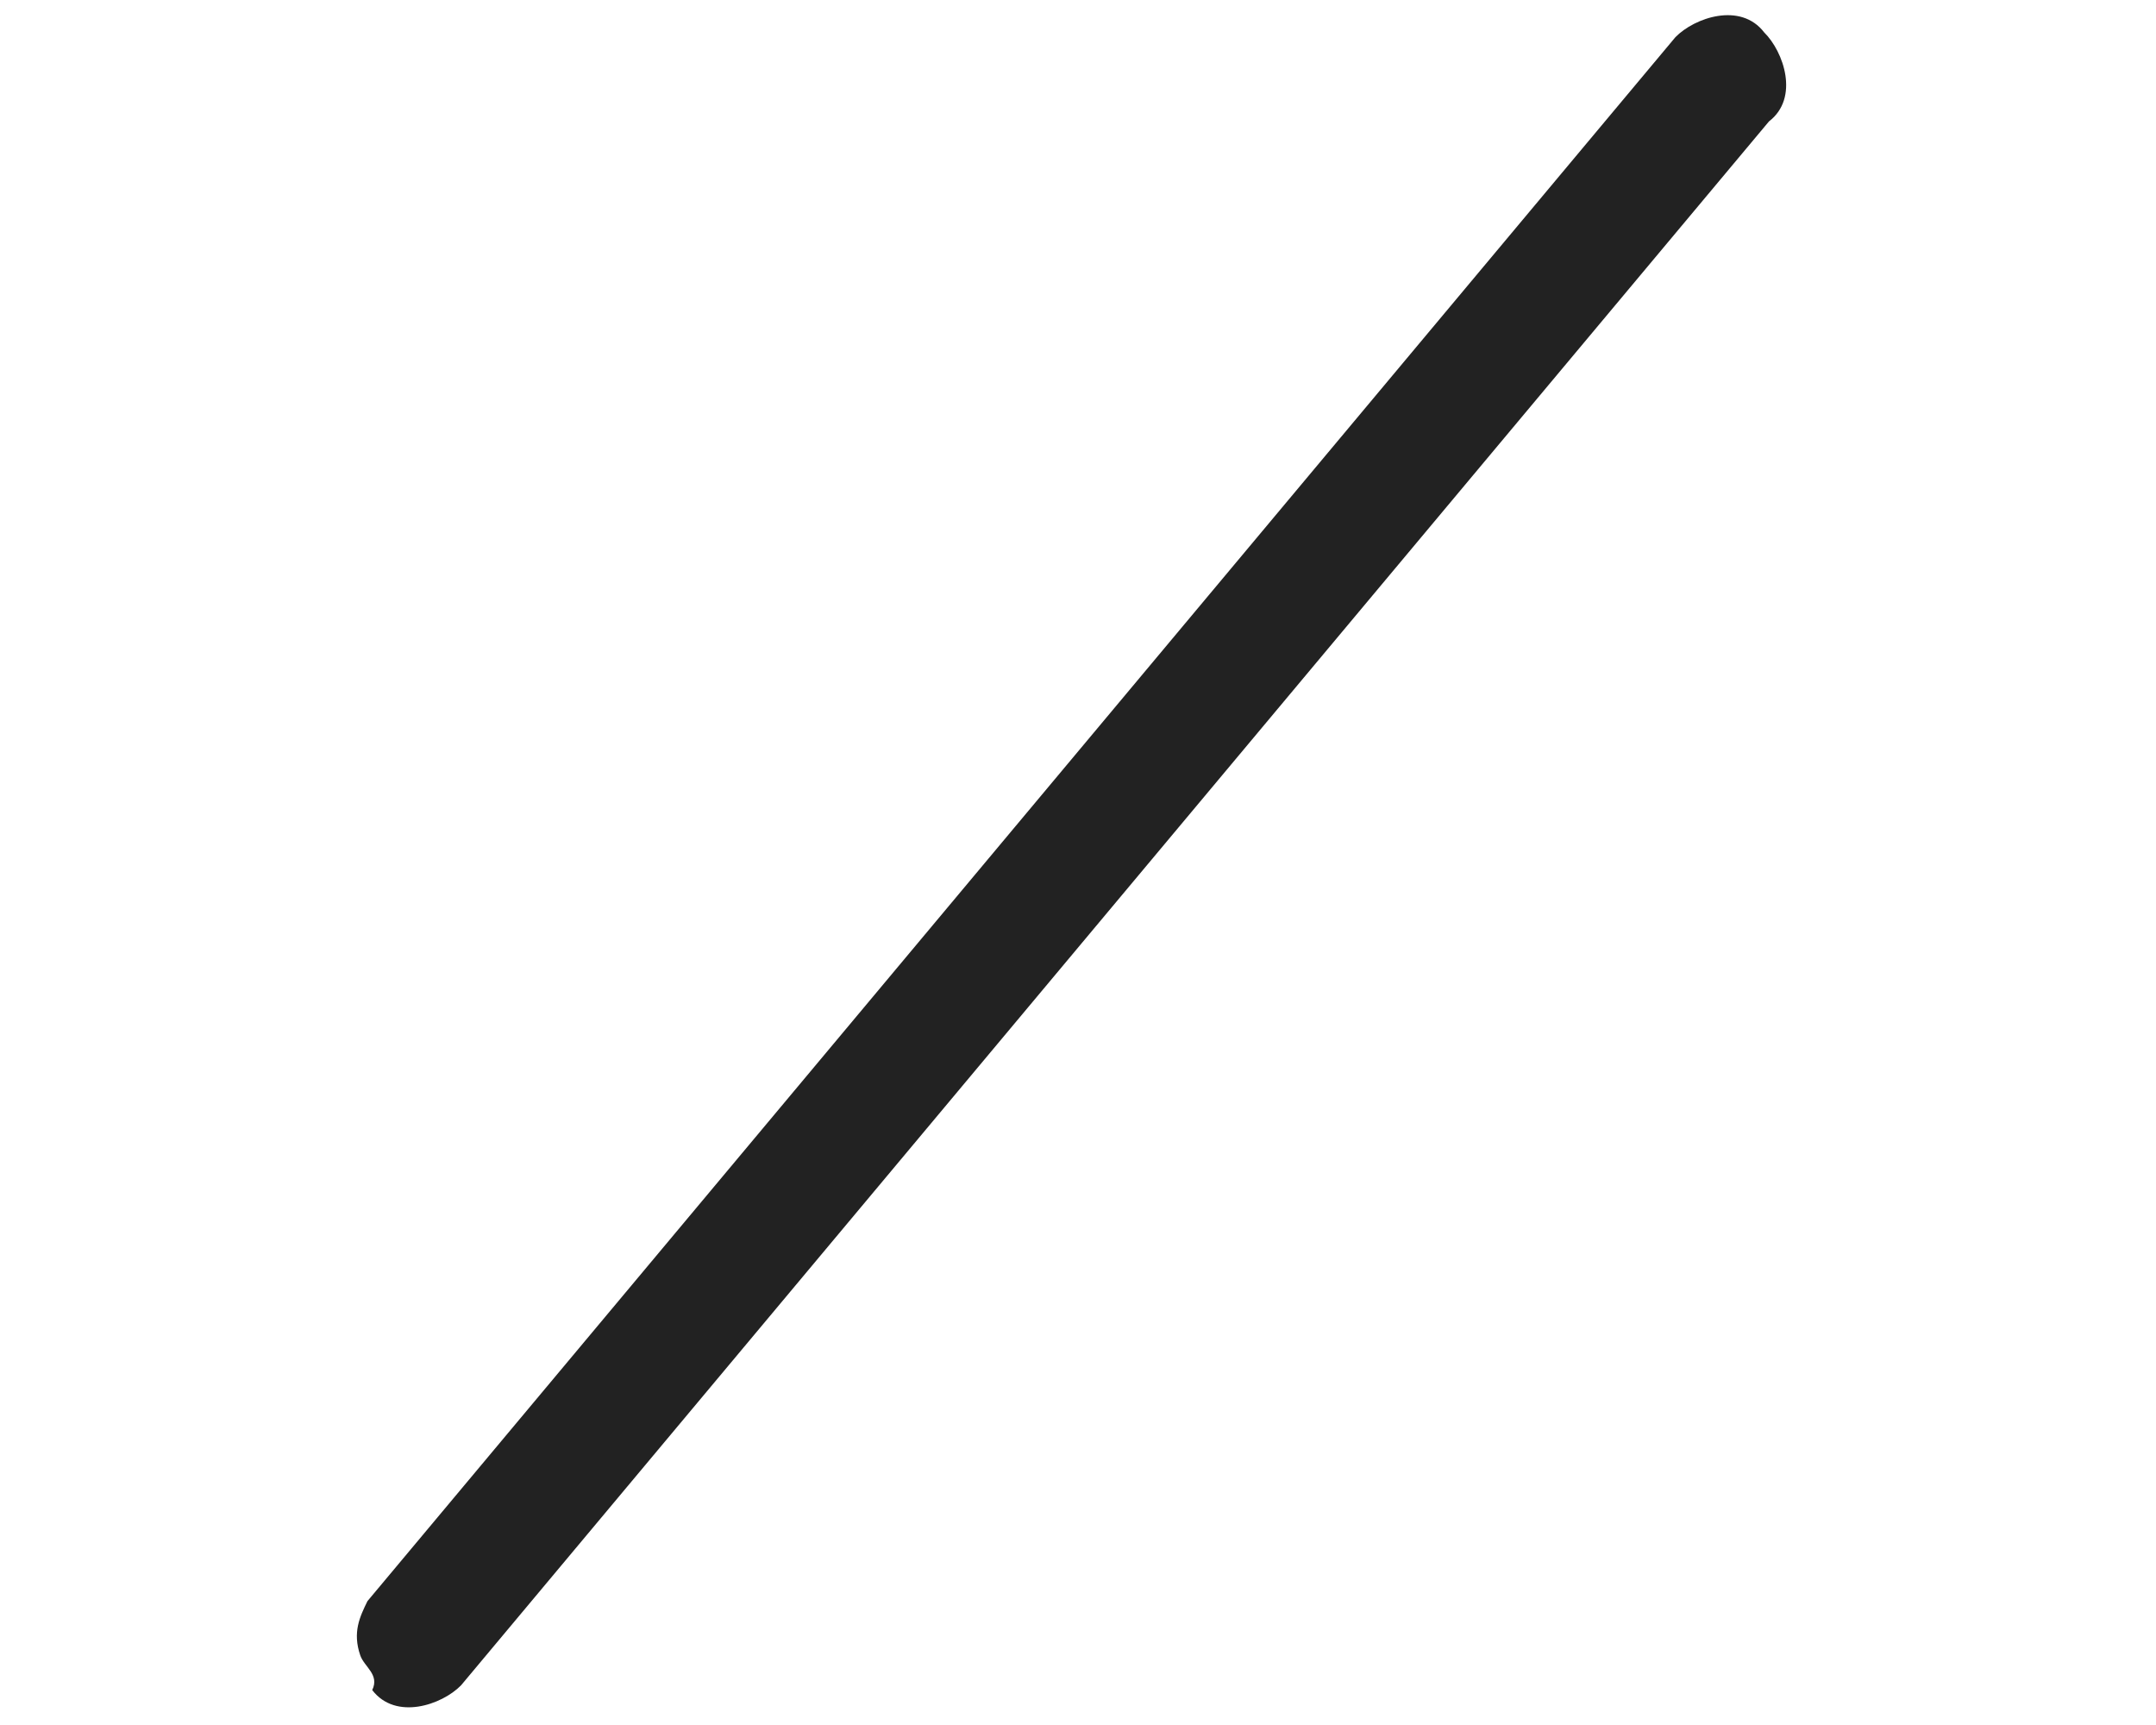<?xml version="1.0" encoding="utf-8"?>
<svg width="45px" height="36px" viewBox="0 0 45 36" version="1.1" xmlns:xlink="http://www.w3.org/1999/xlink" xmlns="http://www.w3.org/2000/svg">
  <path d="M23.125 38.868C22.614 38.868 22.359 38.613 22.104 38.358L0.153 1.935C-0.103 1.426 -0.103 0.407 0.663 0.152C1.174 -0.102 2.195 -0.102 2.45 0.662L24.401 37.085C24.656 37.594 24.656 38.613 23.89 38.868C23.635 38.613 23.38 38.868 23.125 38.868Z" transform="matrix(0.326 0.946 -0.946 0.326 36.75 0)" id="Path" fill="#000000" fill-opacity="0.866" stroke="none" />
</svg>
